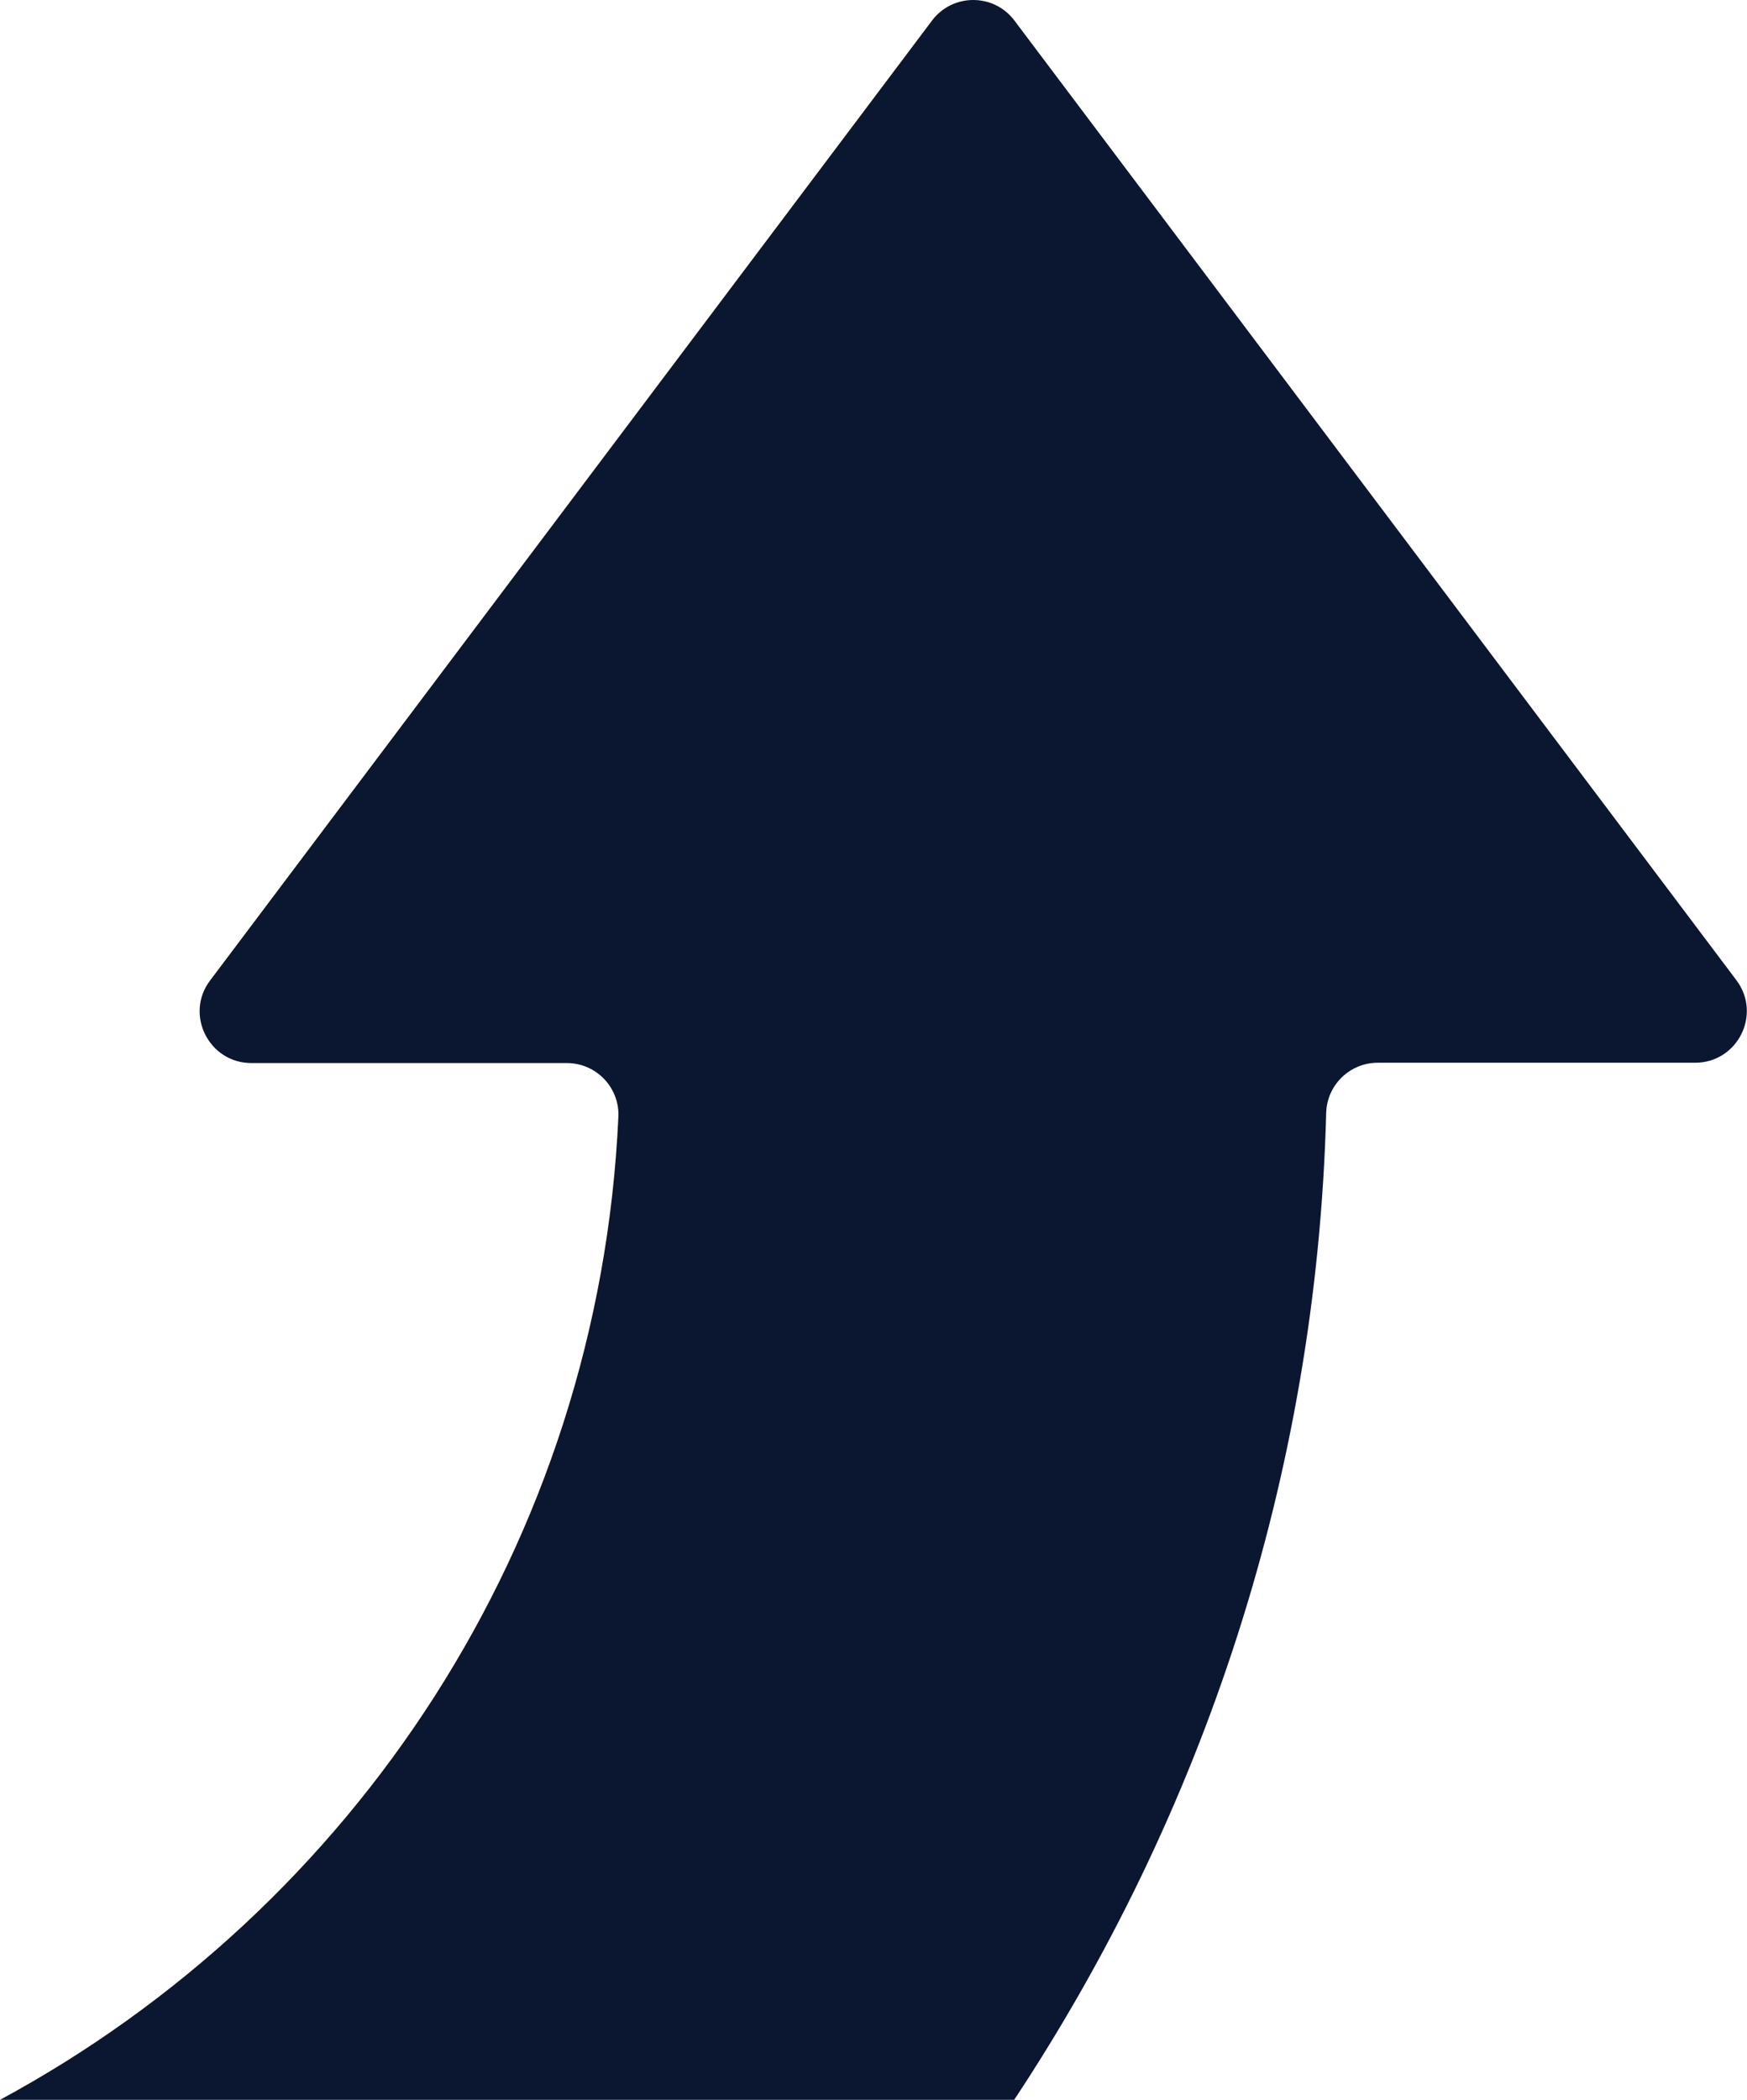 <?xml version="1.0" encoding="UTF-8"?>
<svg id="Livello_1" xmlns="http://www.w3.org/2000/svg" version="1.1" viewBox="0 0 558.8 671.4">
  <!-- Generator: Adobe Illustrator 29.2.0, SVG Export Plug-In . SVG Version: 2.1.0 Build 108)  -->
  <path d="M197.8,357.1c.4-9.4-7.1-17.2-16.5-17.2h-100.9c-13.6,0-21.4-15.6-13.2-26.4L298.1,6.6c6.6-8.8,19.8-8.8,26.4,0l230.9,306.8c8.2,10.9.4,26.4-13.2,26.4h-101.5c-8.9,0-16.3,7.1-16.5,16.1-3.1,116.5-39.6,224.5-99.8,315.5H0c113.2-61.1,191.6-178.2,197.8-314.4Z" fill="#0b1730"/>
</svg>